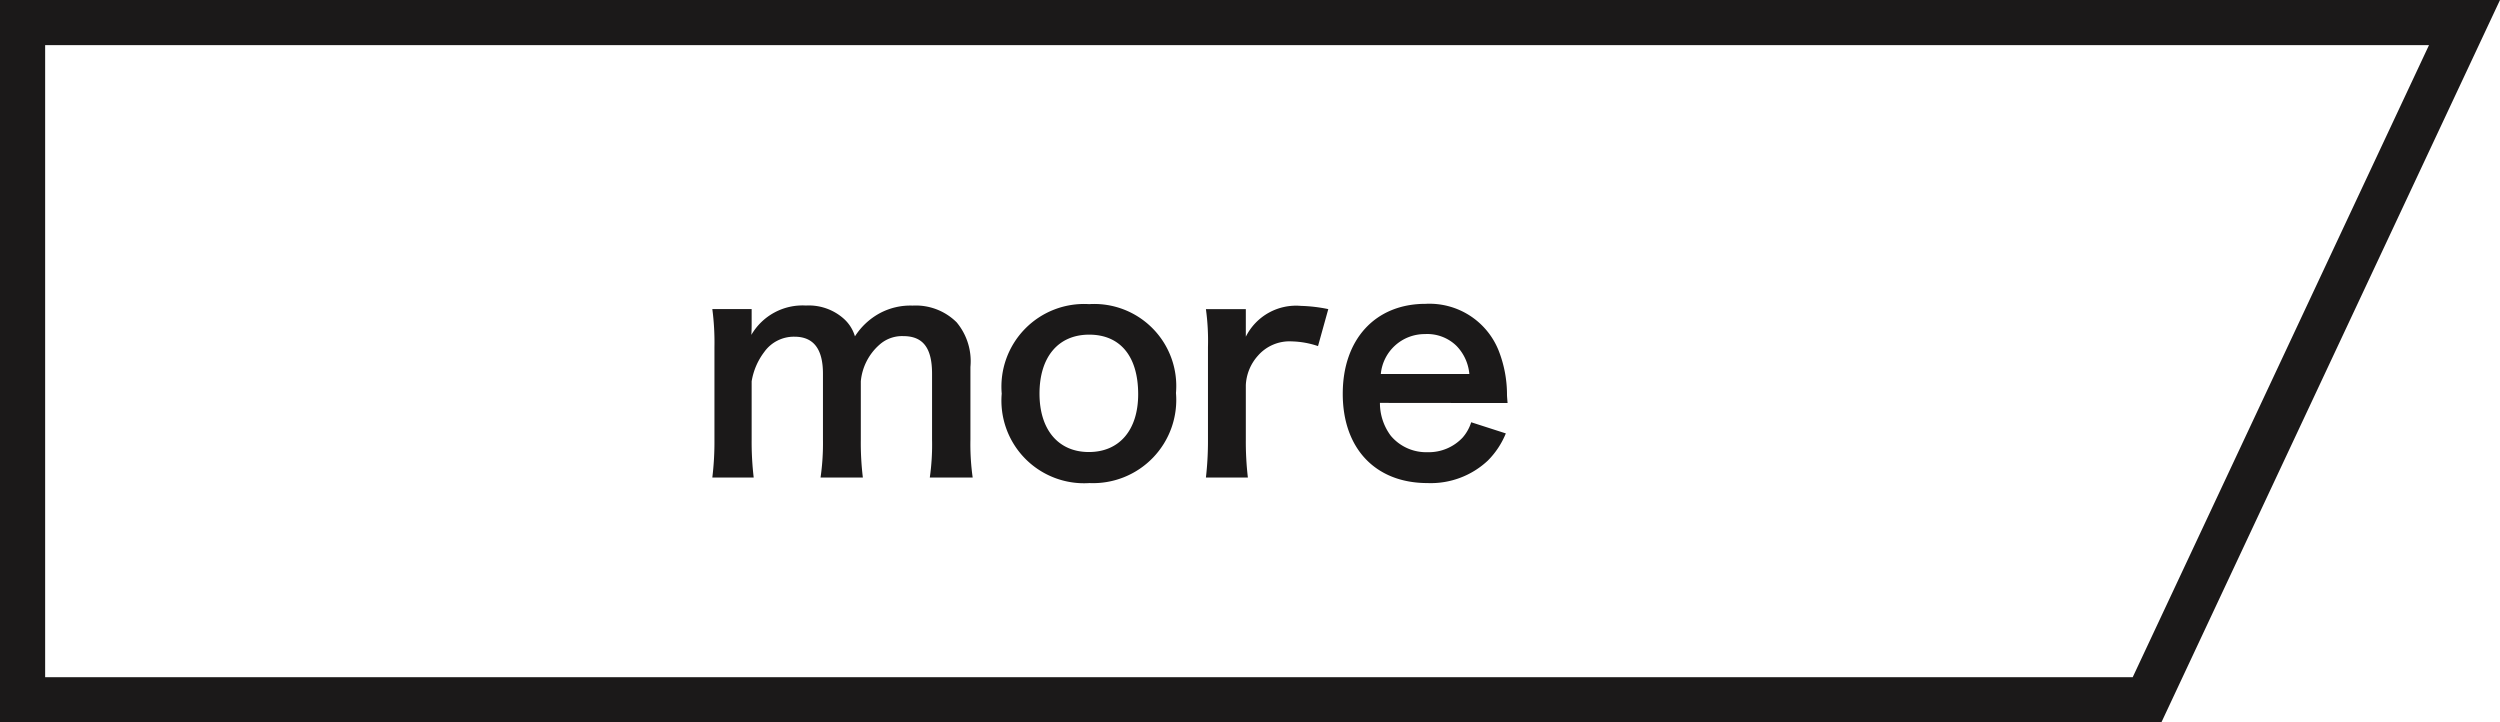 <svg xmlns="http://www.w3.org/2000/svg" width="110.75" height="32" viewBox="0 0 110.75 32">
  <g id="グループ_3" data-name="グループ 3" transform="translate(-1009.25 -1537)">
    <path id="パス_10" data-name="パス 10" d="M831.25,2V30h92.479L936.854,2H831.25m-2-2H940L925,32H829.25Z" transform="translate(180 1537)" fill="#1b1919"/>
    <path id="パス_11" data-name="パス 11" d="M2.639.156a13.53,13.53,0,0,1-.091-1.69V-4.108a2.935,2.935,0,0,1,.559-1.3,1.61,1.61,0,0,1,1.339-.676c.845,0,1.261.546,1.261,1.638v2.912A10.58,10.58,0,0,1,5.6.156H7.475a12.718,12.718,0,0,1-.091-1.69V-4.108A2.459,2.459,0,0,1,8.2-5.72a1.5,1.5,0,0,1,1.066-.39c.871,0,1.274.52,1.274,1.664v2.912a10.273,10.273,0,0,1-.1,1.69h1.9a10.58,10.58,0,0,1-.1-1.69V-4.745a2.692,2.692,0,0,0-.611-1.976,2.566,2.566,0,0,0-1.95-.741,2.872,2.872,0,0,0-1.456.338A3.008,3.008,0,0,0,7.124-6.1a1.685,1.685,0,0,0-.494-.78,2.332,2.332,0,0,0-1.677-.585,2.621,2.621,0,0,0-2.418,1.3c.013-.208.013-.4.013-.481v-.663H.806A11.372,11.372,0,0,1,.9-5.616v4.082A13.116,13.116,0,0,1,.806.156ZM17.511.4a3.687,3.687,0,0,0,3.835-3.991A3.635,3.635,0,0,0,17.5-7.527a3.663,3.663,0,0,0-3.874,3.965A3.659,3.659,0,0,0,17.511.4ZM17.5-6.175c1.378,0,2.171.962,2.171,2.639,0,1.586-.832,2.561-2.184,2.561S15.3-1.963,15.3-3.562C15.3-5.187,16.133-6.175,17.5-6.175ZM28.093-7.306a6.74,6.74,0,0,0-1.209-.143A2.487,2.487,0,0,0,24.44-6.084V-7.306H22.672a10.278,10.278,0,0,1,.091,1.69v4.082a14.259,14.259,0,0,1-.091,1.69h1.859a13.672,13.672,0,0,1-.091-1.69V-3.939a2.093,2.093,0,0,1,.533-1.3,1.856,1.856,0,0,1,1.508-.637,3.882,3.882,0,0,1,1.157.208Zm7.943,4.16c-.026-.3-.026-.338-.026-.364a5.344,5.344,0,0,0-.377-1.976A3.3,3.3,0,0,0,32.4-7.54c-2.223,0-3.666,1.573-3.666,3.978C28.73-1.131,30.186.4,32.487.4a3.692,3.692,0,0,0,2.678-1,3.653,3.653,0,0,0,.793-1.2l-1.534-.494a1.889,1.889,0,0,1-.377.676,2.056,2.056,0,0,1-1.56.65,2.043,2.043,0,0,1-1.625-.728,2.416,2.416,0,0,1-.481-1.456ZM30.42-4.433A1.952,1.952,0,0,1,32.37-6.2a1.854,1.854,0,0,1,1.4.52,2.041,2.041,0,0,1,.572,1.248Z" transform="translate(1040 1558)" fill="#1b1919"/>
  </g>
</svg>
